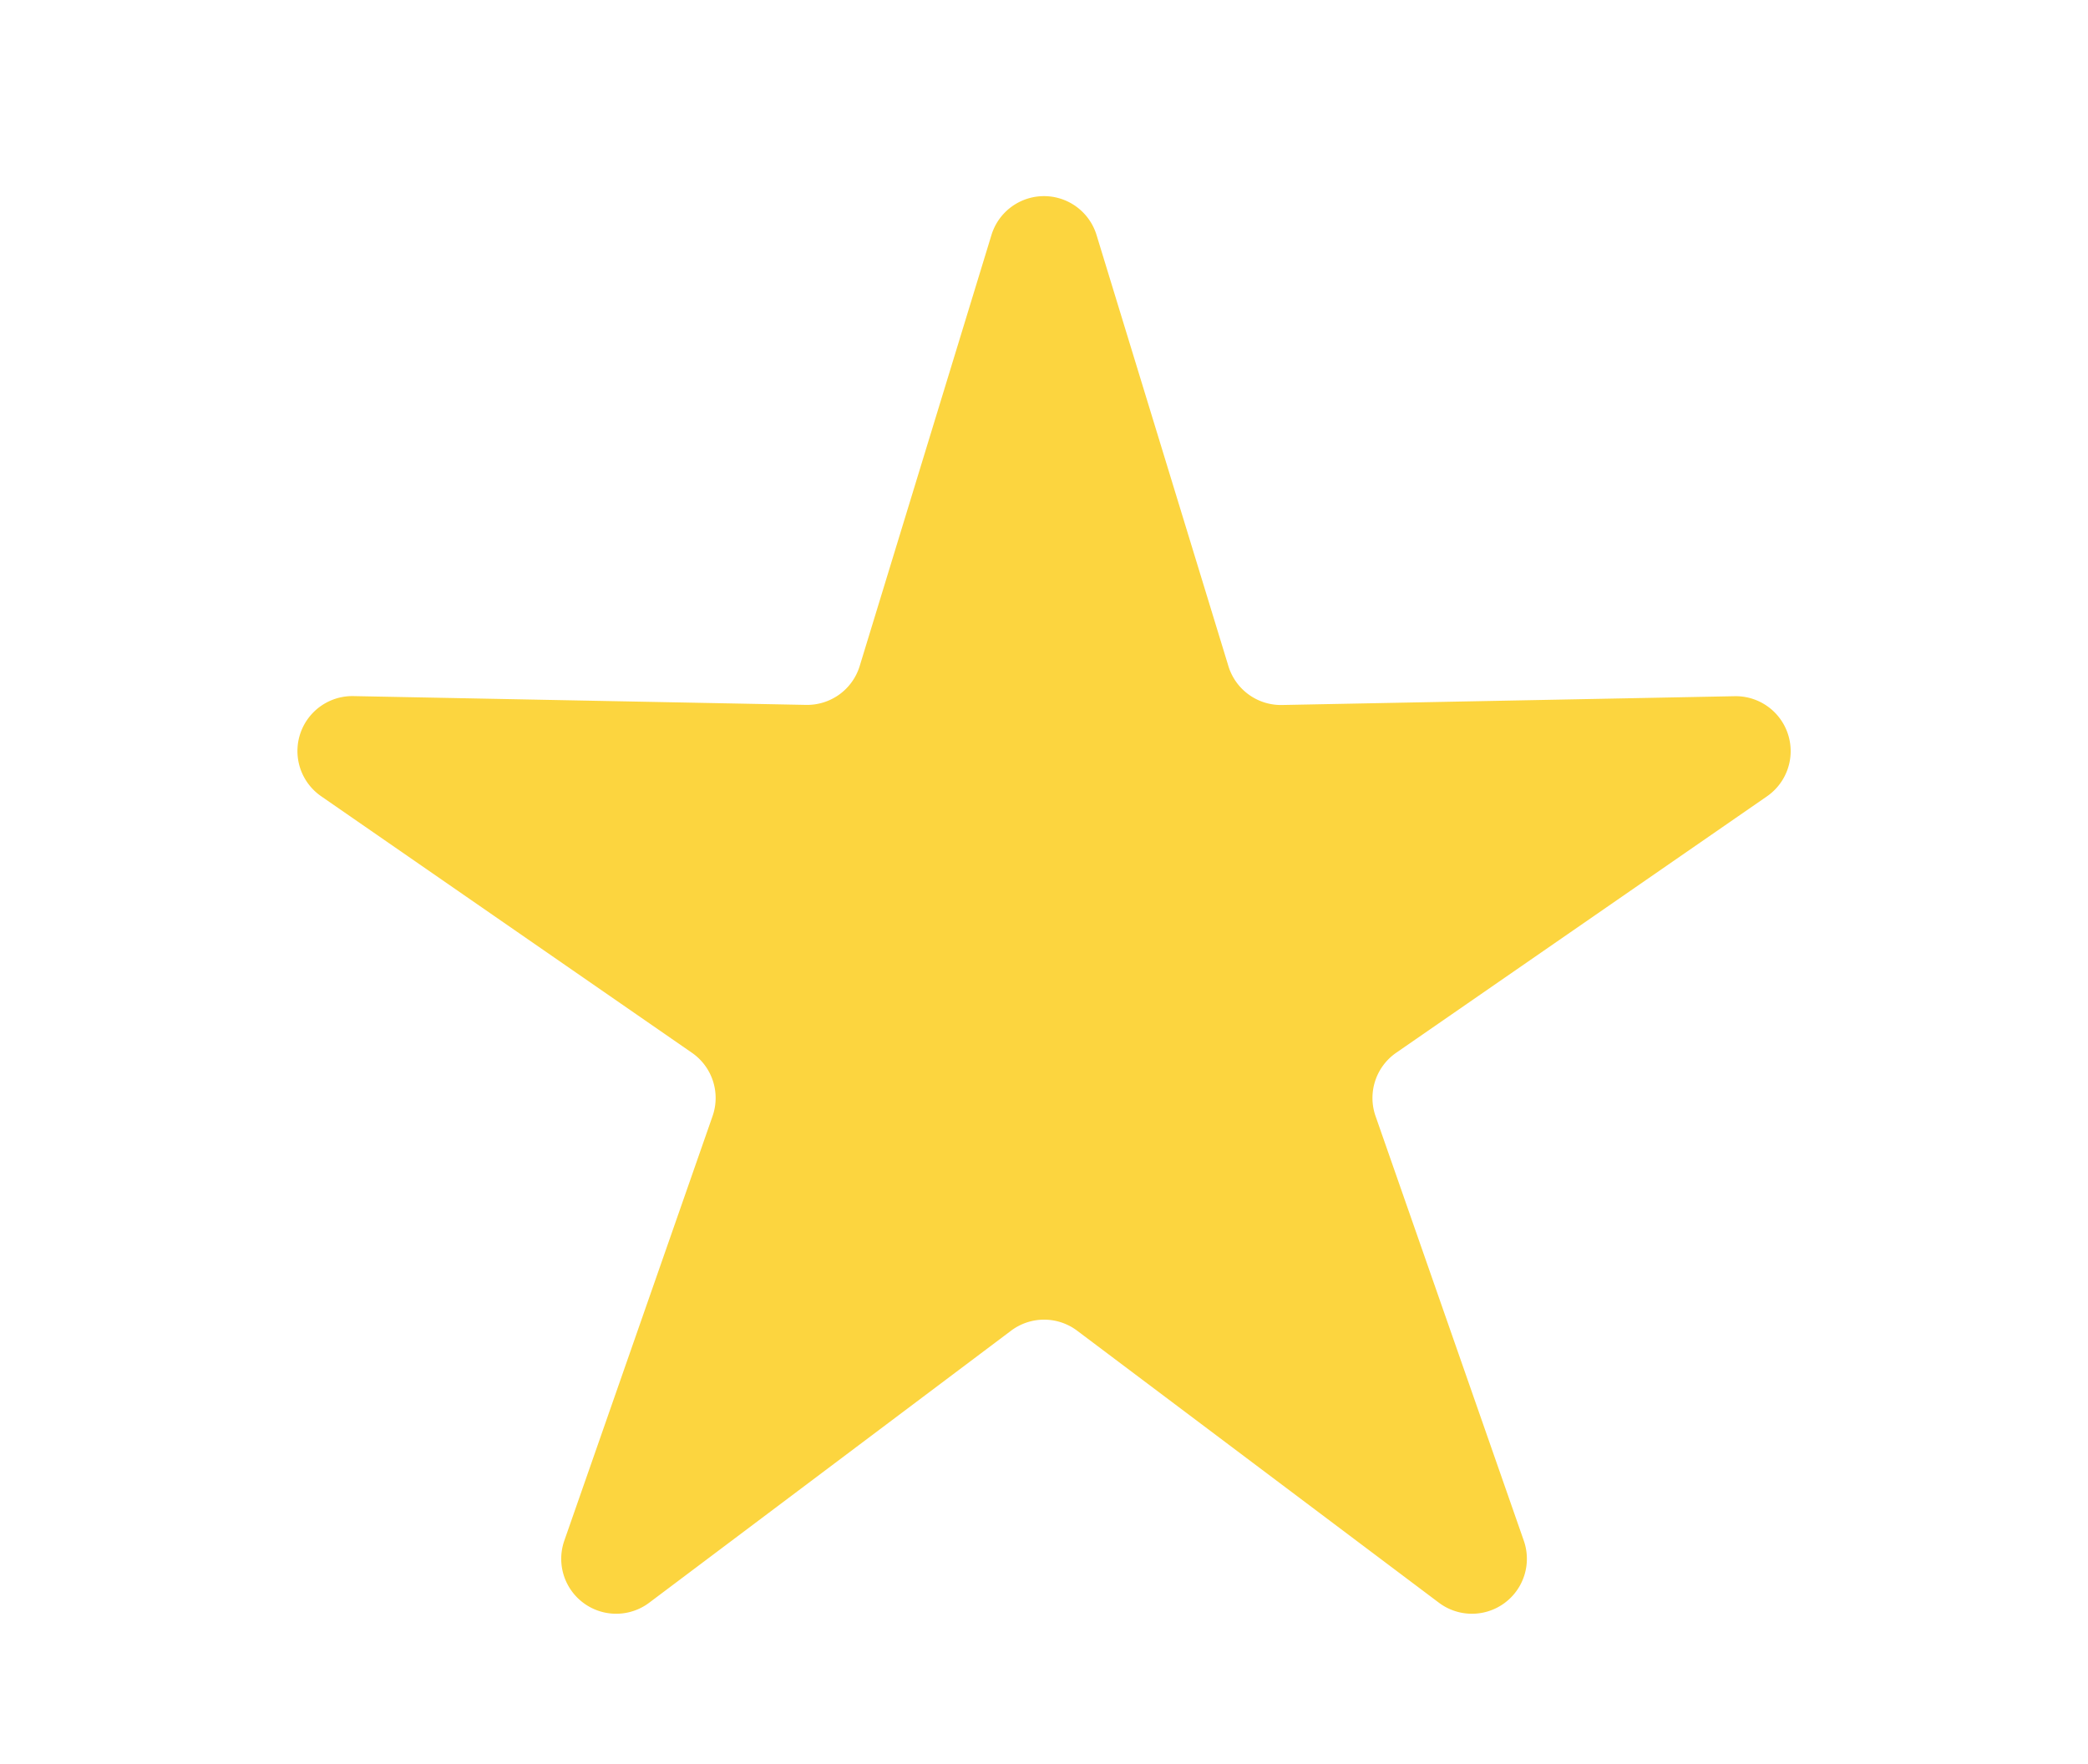 <svg xmlns="http://www.w3.org/2000/svg" xmlns:xlink="http://www.w3.org/1999/xlink" width="19" height="16.05" viewBox="0 0 19 16.05">
  <defs>
    <clipPath id="clip-path">
      <rect id="Rectangle_104611" data-name="Rectangle 104611" width="19" height="16.05" transform="translate(-4361 2398)" fill="#fff" opacity="0.54"/>
    </clipPath>
  </defs>
  <g id="Mask_Group_74" data-name="Mask Group 74" transform="translate(4361 -2398)" clip-path="url(#clip-path)">
    <path id="Path_593084" data-name="Path 593084" d="M7.463,1.566a.5.5,0,0,1,.956,0l1.2,3.923a.5.5,0,0,0,.488.354l4.119-.08a.5.5,0,0,1,.294.911L11.145,9.008a.5.5,0,0,0-.187.576l1.349,3.863a.5.5,0,0,1-.772.565L8.242,11.536a.5.5,0,0,0-.6,0L4.348,14.012a.5.5,0,0,1-.772-.565L4.925,9.584a.5.5,0,0,0-.187-.576L1.363,6.673a.5.5,0,0,1,.294-.911l4.119.08a.5.5,0,0,0,.488-.354Z" transform="translate(-4359.441 2398.572)" fill="#fcd53f"/>
  </g>
</svg>

